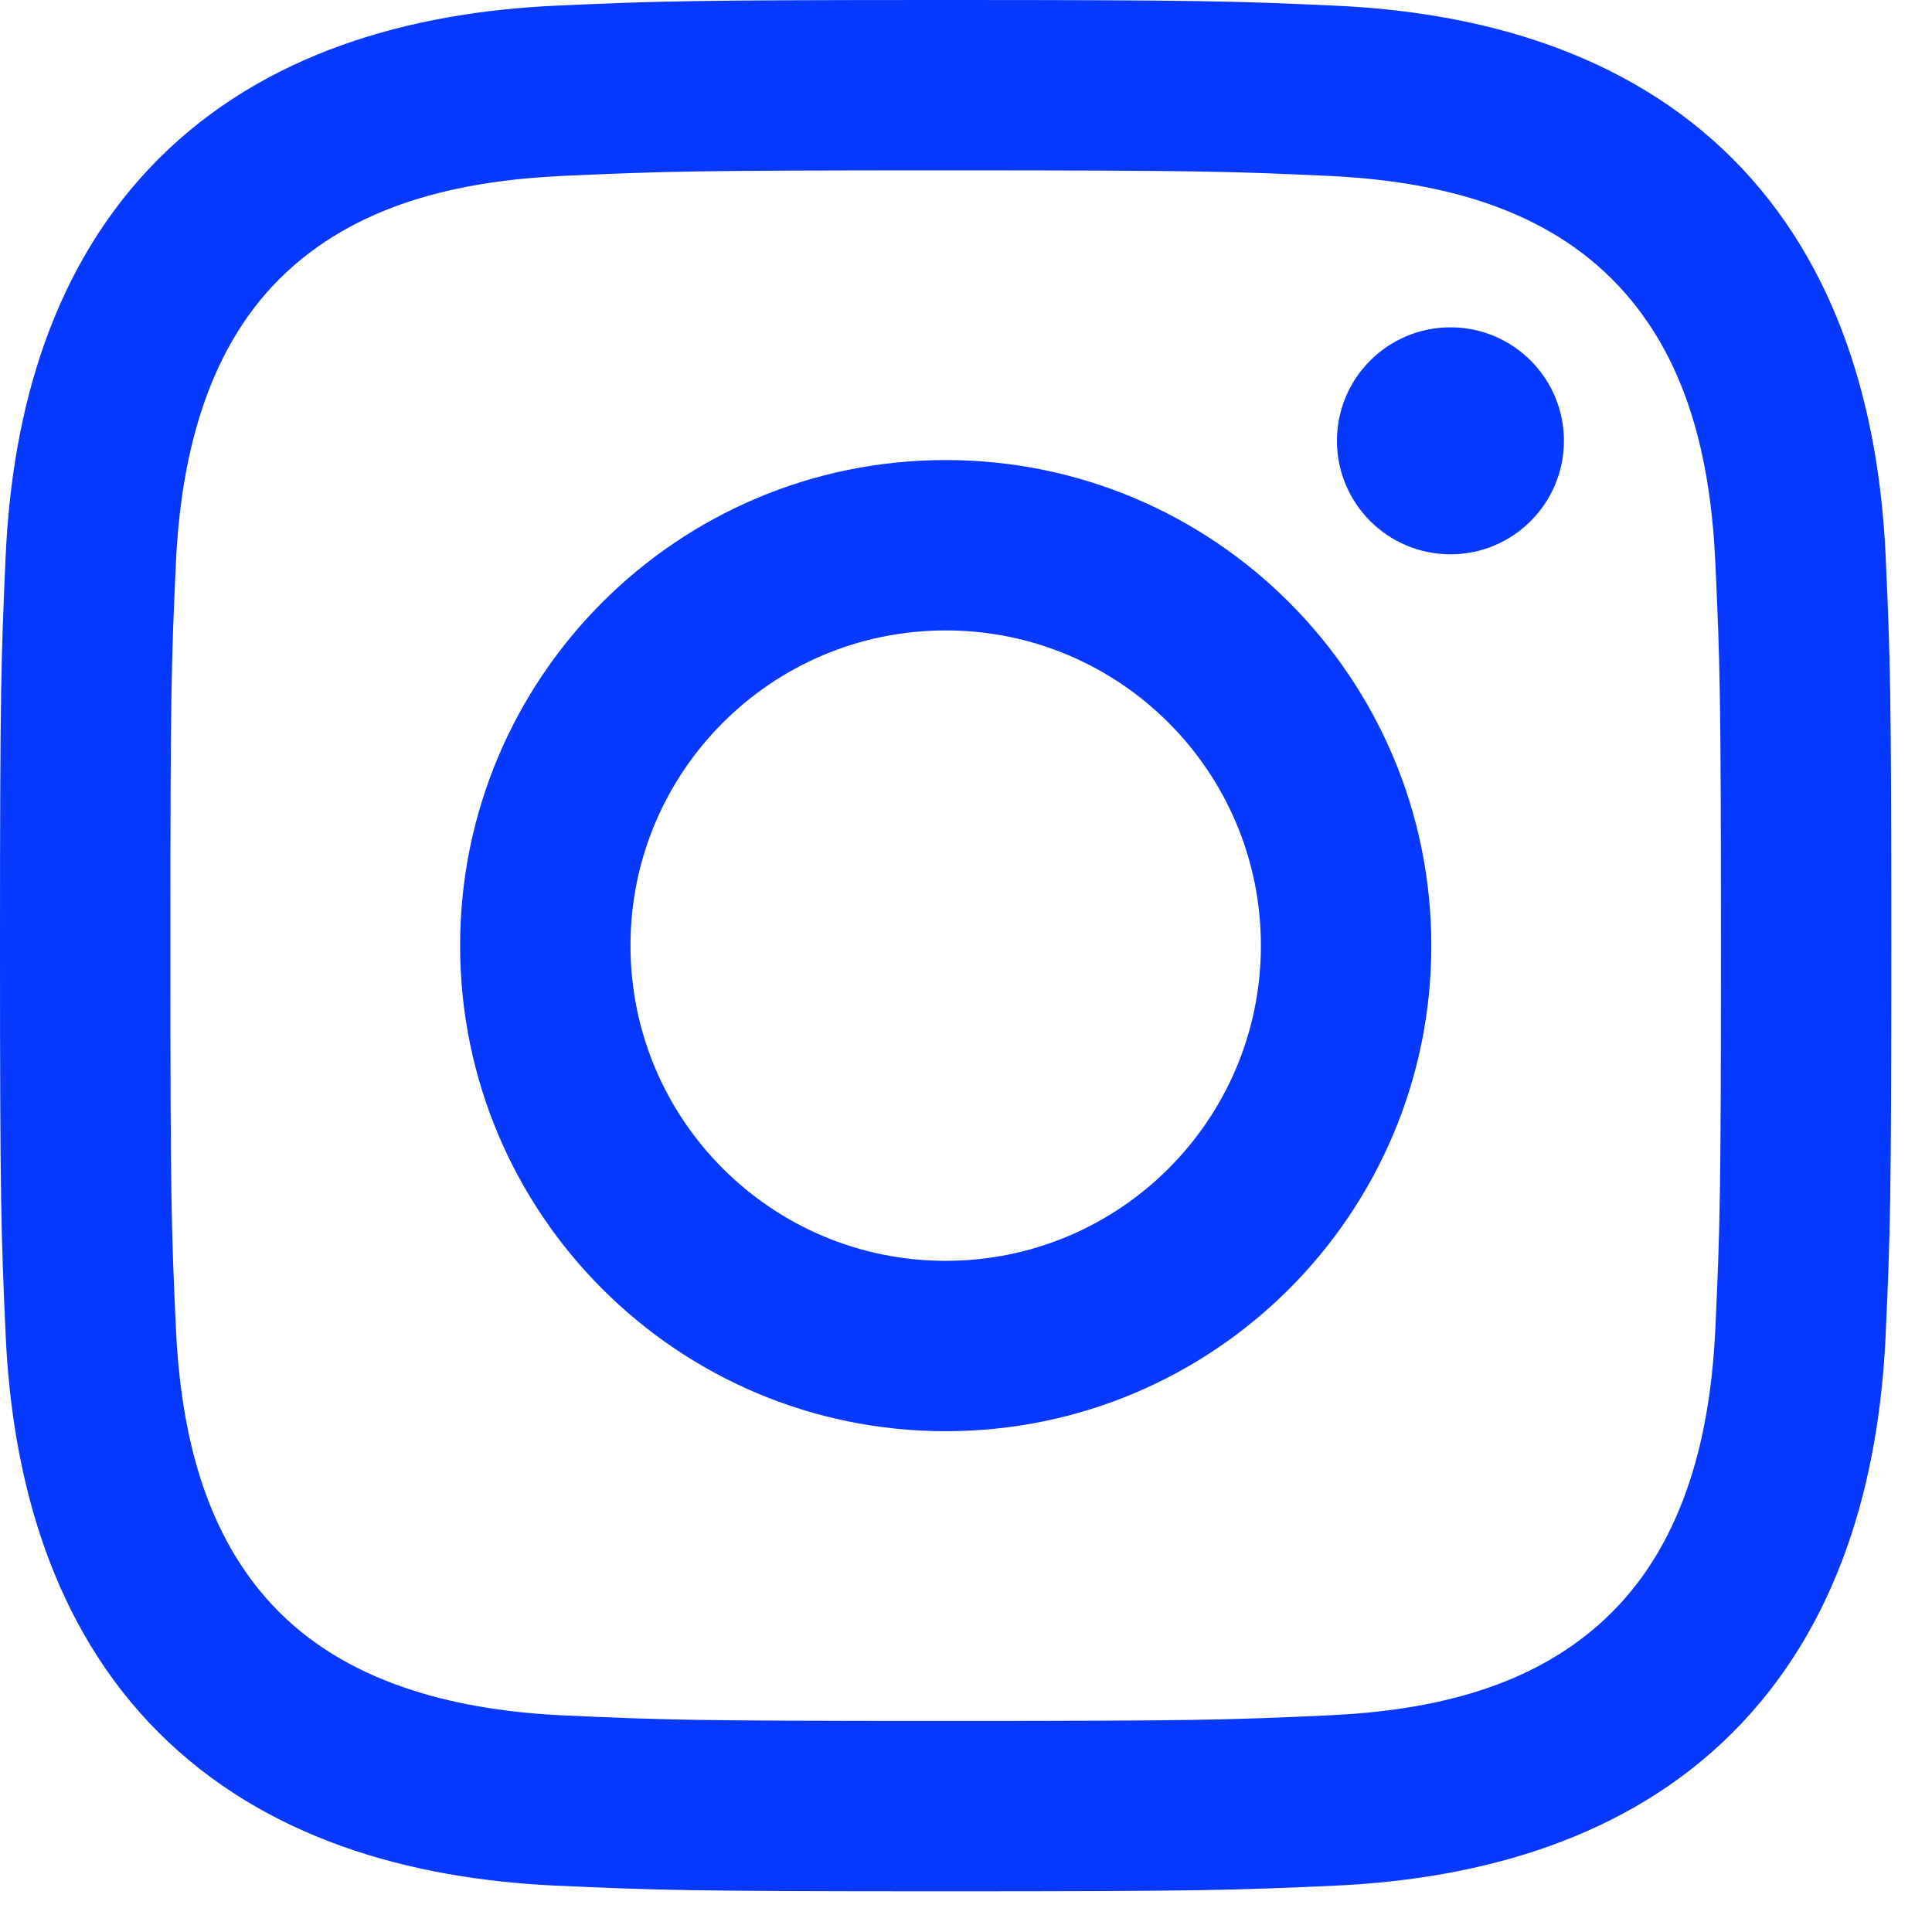 <svg width="33" height="33" viewBox="0 0 33 33" fill="none" xmlns="http://www.w3.org/2000/svg">
<path d="M16.152 2.91C20.465 2.91 20.976 2.926 22.679 3.004C24.44 3.085 26.253 3.486 27.536 4.769C28.831 6.064 29.22 7.859 29.3 9.625C29.378 11.328 29.395 11.84 29.395 16.152C29.395 20.465 29.378 20.976 29.3 22.679C29.221 24.43 28.81 26.261 27.536 27.536C26.241 28.831 24.447 29.22 22.679 29.3C20.976 29.378 20.465 29.395 16.152 29.395C11.84 29.395 11.328 29.378 9.625 29.3C7.888 29.221 6.033 28.801 4.769 27.536C3.481 26.247 3.085 24.434 3.004 22.679C2.926 20.976 2.91 20.465 2.91 16.152C2.91 11.84 2.926 11.328 3.004 9.625C3.084 7.881 3.498 6.04 4.769 4.769C6.061 3.477 7.863 3.085 9.625 3.004C11.328 2.926 11.84 2.91 16.152 2.91ZM16.152 0C11.766 0 11.215 0.019 9.492 0.097C6.995 0.211 4.516 0.906 2.711 2.711C0.899 4.523 0.211 6.997 0.097 9.492C0.019 11.215 0 11.766 0 16.152C0 20.539 0.019 21.09 0.097 22.812C0.211 25.307 0.909 27.793 2.711 29.594C4.521 31.404 6.999 32.093 9.492 32.208C11.215 32.286 11.766 32.305 16.152 32.305C20.539 32.305 21.09 32.286 22.812 32.208C25.308 32.093 27.79 31.397 29.594 29.594C31.407 27.781 32.093 25.308 32.208 22.812C32.286 21.09 32.305 20.539 32.305 16.152C32.305 11.766 32.286 11.215 32.208 9.492C32.093 6.995 31.397 4.515 29.594 2.711C27.786 0.903 25.301 0.21 22.812 0.097C21.09 0.019 20.539 0 16.152 0Z" fill="#0638FE"/>
<path d="M16.153 7.858C11.573 7.858 7.859 11.572 7.859 16.152C7.859 20.733 11.573 24.446 16.153 24.446C20.734 24.446 24.448 20.733 24.448 16.152C24.448 11.572 20.734 7.858 16.153 7.858ZM16.153 21.536C13.18 21.536 10.769 19.125 10.769 16.152C10.769 13.179 13.18 10.768 16.153 10.768C19.127 10.768 21.537 13.179 21.537 16.152C21.537 19.125 19.127 21.536 16.153 21.536Z" fill="#0638FE"/>
<path d="M24.775 9.468C25.845 9.468 26.713 8.6 26.713 7.529C26.713 6.459 25.845 5.591 24.775 5.591C23.704 5.591 22.836 6.459 22.836 7.529C22.836 8.6 23.704 9.468 24.775 9.468Z" fill="#0638FE"/>
</svg>
